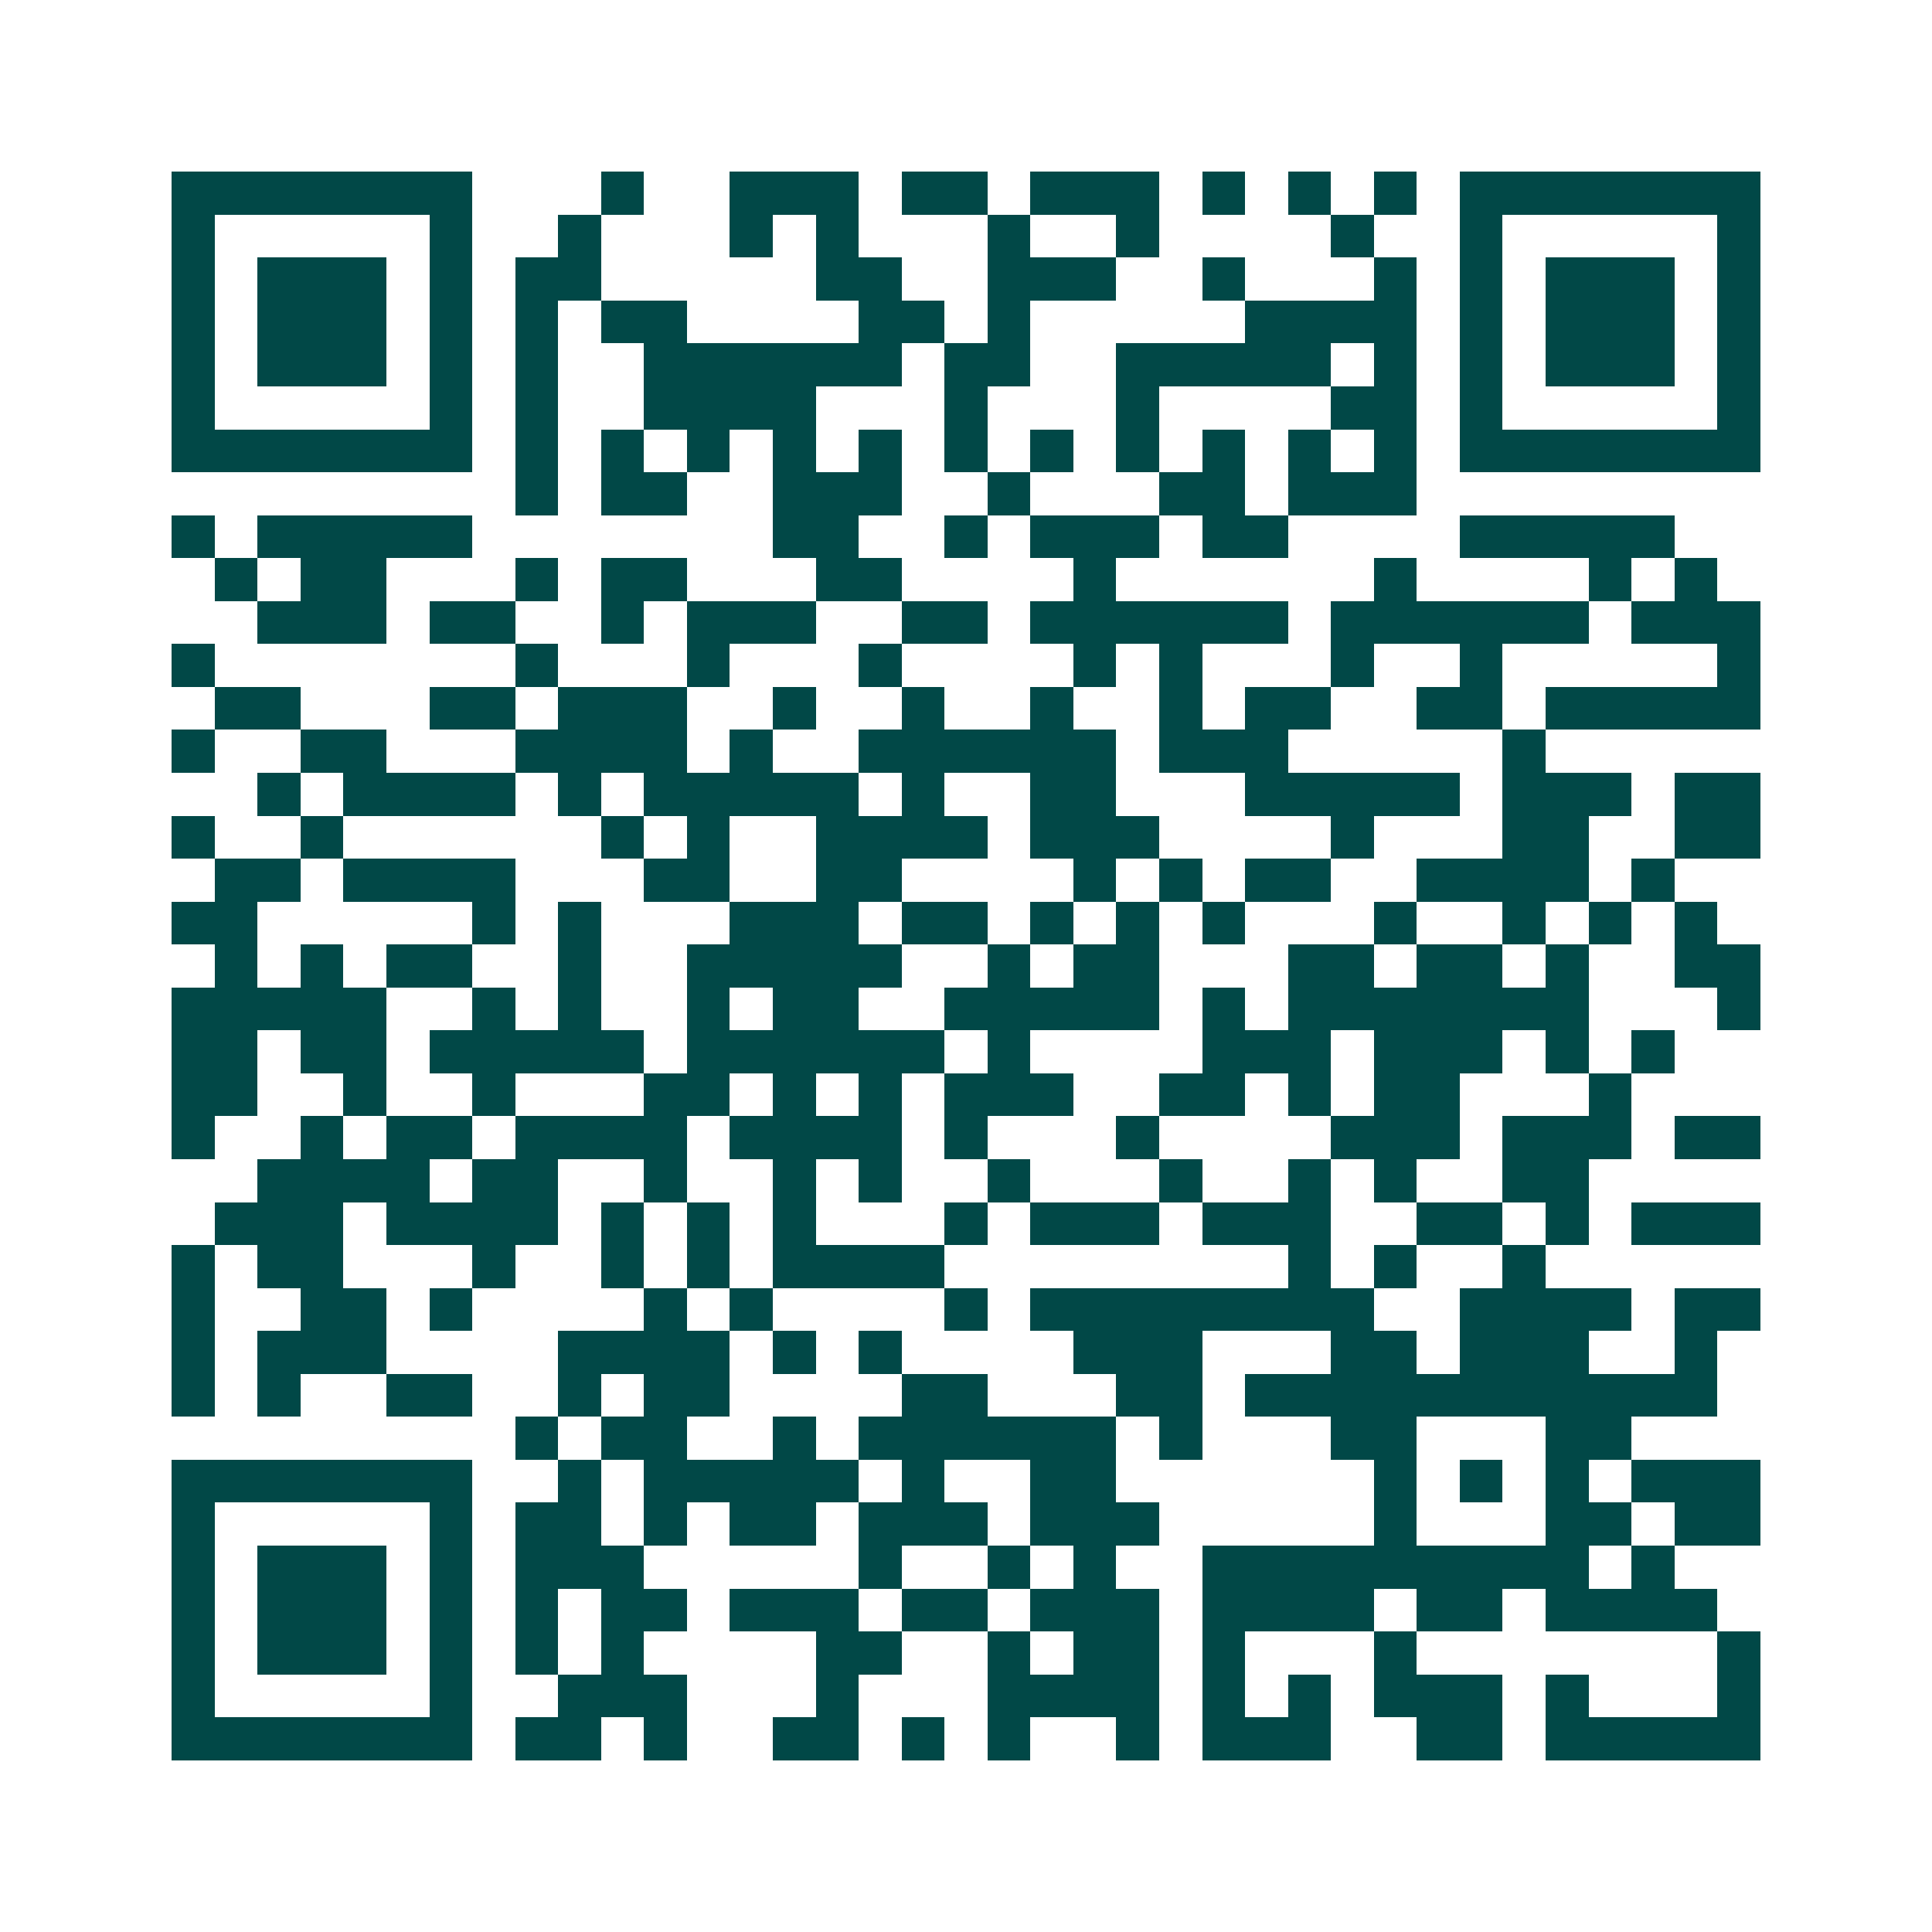 <svg xmlns="http://www.w3.org/2000/svg" width="200" height="200" viewBox="0 0 45 45" shape-rendering="crispEdges"><path fill="#ffffff" d="M0 0h45v45H0z"/><path stroke="#014847" d="M4 4.5h7m3 0h1m2 0h3m1 0h2m1 0h3m1 0h1m1 0h1m1 0h1m1 0h7M4 5.5h1m5 0h1m2 0h1m3 0h1m1 0h1m3 0h1m2 0h1m4 0h1m2 0h1m5 0h1M4 6.5h1m1 0h3m1 0h1m1 0h2m5 0h2m2 0h3m2 0h1m3 0h1m1 0h1m1 0h3m1 0h1M4 7.5h1m1 0h3m1 0h1m1 0h1m1 0h2m4 0h2m1 0h1m5 0h4m1 0h1m1 0h3m1 0h1M4 8.5h1m1 0h3m1 0h1m1 0h1m2 0h6m1 0h2m2 0h5m1 0h1m1 0h1m1 0h3m1 0h1M4 9.5h1m5 0h1m1 0h1m2 0h4m3 0h1m3 0h1m4 0h2m1 0h1m5 0h1M4 10.5h7m1 0h1m1 0h1m1 0h1m1 0h1m1 0h1m1 0h1m1 0h1m1 0h1m1 0h1m1 0h1m1 0h1m1 0h7M12 11.5h1m1 0h2m2 0h3m2 0h1m3 0h2m1 0h3M4 12.5h1m1 0h5m7 0h2m2 0h1m1 0h3m1 0h2m4 0h5M5 13.5h1m1 0h2m3 0h1m1 0h2m3 0h2m4 0h1m6 0h1m4 0h1m1 0h1M6 14.5h3m1 0h2m2 0h1m1 0h3m2 0h2m1 0h6m1 0h6m1 0h3M4 15.5h1m7 0h1m3 0h1m3 0h1m4 0h1m1 0h1m3 0h1m2 0h1m5 0h1M5 16.5h2m3 0h2m1 0h3m2 0h1m2 0h1m2 0h1m2 0h1m1 0h2m2 0h2m1 0h5M4 17.5h1m2 0h2m3 0h4m1 0h1m2 0h6m1 0h3m5 0h1M6 18.5h1m1 0h4m1 0h1m1 0h5m1 0h1m2 0h2m3 0h5m1 0h3m1 0h2M4 19.5h1m2 0h1m6 0h1m1 0h1m2 0h4m1 0h3m4 0h1m3 0h2m2 0h2M5 20.5h2m1 0h4m3 0h2m2 0h2m4 0h1m1 0h1m1 0h2m2 0h4m1 0h1M4 21.5h2m5 0h1m1 0h1m3 0h3m1 0h2m1 0h1m1 0h1m1 0h1m3 0h1m2 0h1m1 0h1m1 0h1M5 22.5h1m1 0h1m1 0h2m2 0h1m2 0h5m2 0h1m1 0h2m3 0h2m1 0h2m1 0h1m2 0h2M4 23.5h5m2 0h1m1 0h1m2 0h1m1 0h2m2 0h5m1 0h1m1 0h7m3 0h1M4 24.5h2m1 0h2m1 0h5m1 0h6m1 0h1m4 0h3m1 0h3m1 0h1m1 0h1M4 25.5h2m2 0h1m2 0h1m3 0h2m1 0h1m1 0h1m1 0h3m2 0h2m1 0h1m1 0h2m3 0h1M4 26.5h1m2 0h1m1 0h2m1 0h4m1 0h4m1 0h1m3 0h1m4 0h3m1 0h3m1 0h2M6 27.5h4m1 0h2m2 0h1m2 0h1m1 0h1m2 0h1m3 0h1m2 0h1m1 0h1m2 0h2M5 28.5h3m1 0h4m1 0h1m1 0h1m1 0h1m3 0h1m1 0h3m1 0h3m2 0h2m1 0h1m1 0h3M4 29.5h1m1 0h2m3 0h1m2 0h1m1 0h1m1 0h4m8 0h1m1 0h1m2 0h1M4 30.5h1m2 0h2m1 0h1m4 0h1m1 0h1m4 0h1m1 0h8m2 0h4m1 0h2M4 31.5h1m1 0h3m4 0h4m1 0h1m1 0h1m4 0h3m3 0h2m1 0h3m2 0h1M4 32.5h1m1 0h1m2 0h2m2 0h1m1 0h2m4 0h2m3 0h2m1 0h11M12 33.5h1m1 0h2m2 0h1m1 0h6m1 0h1m3 0h2m3 0h2M4 34.5h7m2 0h1m1 0h5m1 0h1m2 0h2m6 0h1m1 0h1m1 0h1m1 0h3M4 35.5h1m5 0h1m1 0h2m1 0h1m1 0h2m1 0h3m1 0h3m5 0h1m3 0h2m1 0h2M4 36.5h1m1 0h3m1 0h1m1 0h3m5 0h1m2 0h1m1 0h1m2 0h9m1 0h1M4 37.5h1m1 0h3m1 0h1m1 0h1m1 0h2m1 0h3m1 0h2m1 0h3m1 0h4m1 0h2m1 0h4M4 38.5h1m1 0h3m1 0h1m1 0h1m1 0h1m4 0h2m2 0h1m1 0h2m1 0h1m3 0h1m7 0h1M4 39.5h1m5 0h1m2 0h3m3 0h1m3 0h4m1 0h1m1 0h1m1 0h3m1 0h1m3 0h1M4 40.5h7m1 0h2m1 0h1m2 0h2m1 0h1m1 0h1m2 0h1m1 0h3m2 0h2m1 0h5"/></svg>
